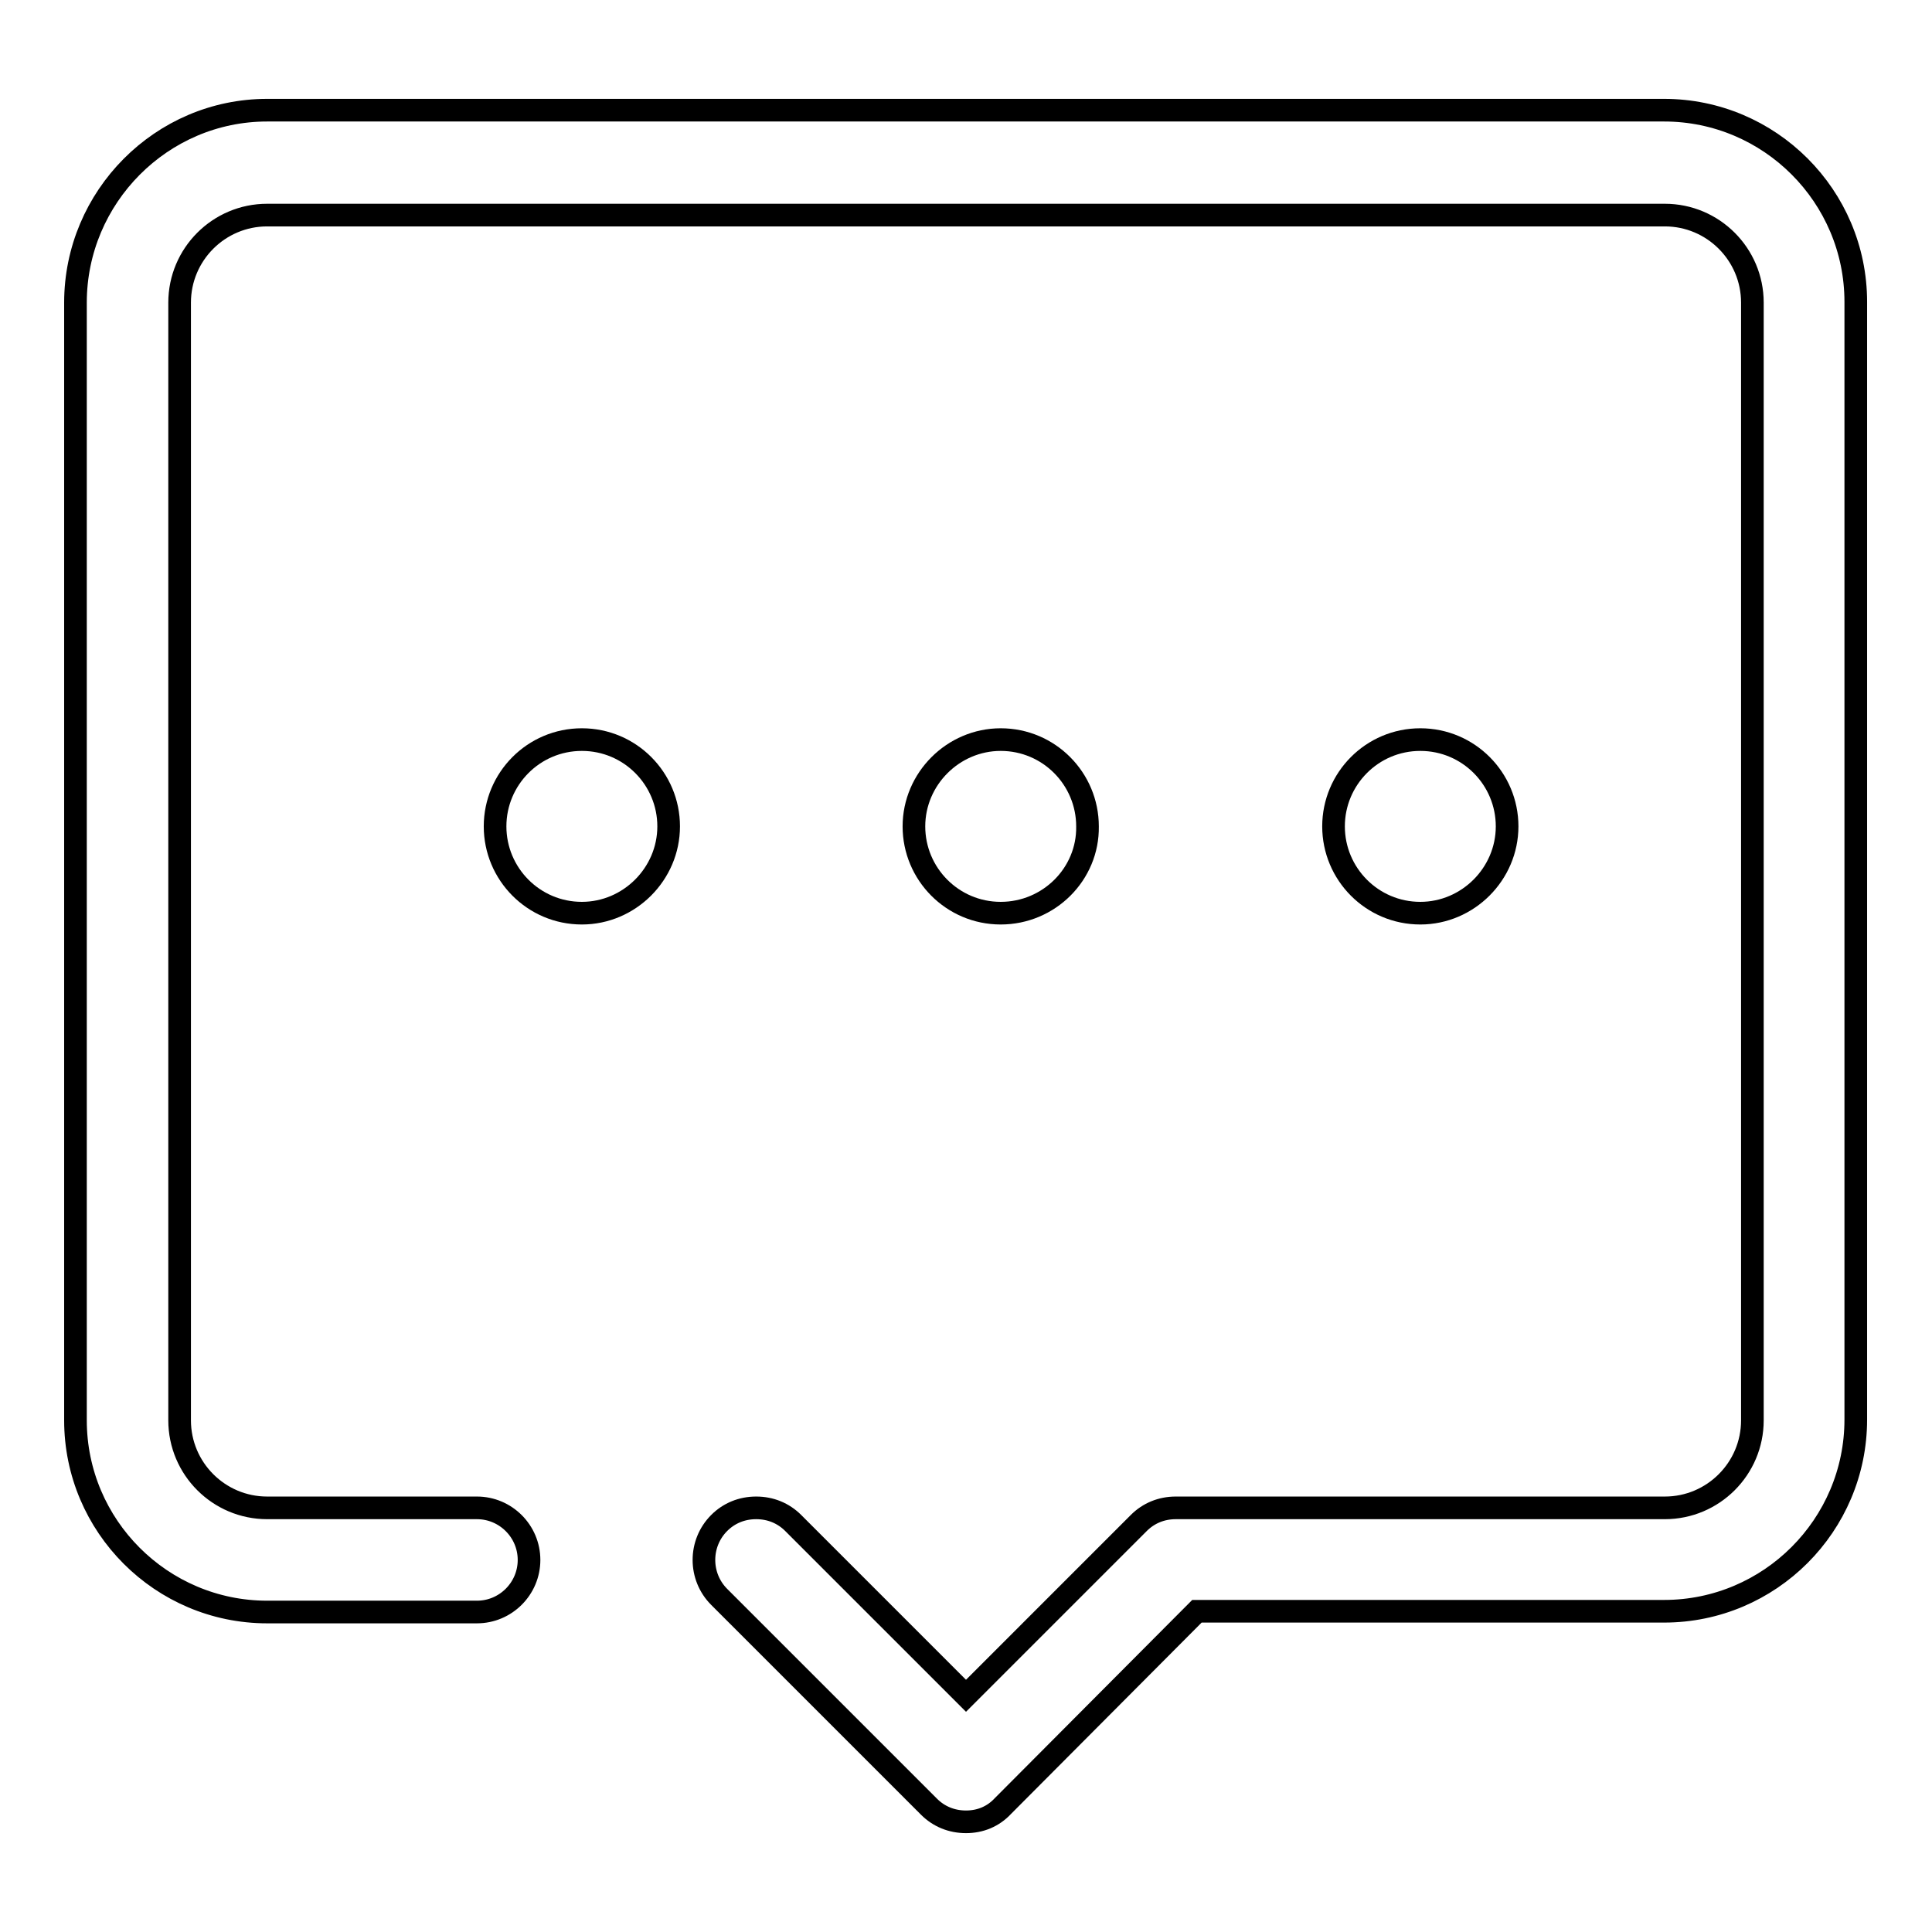 <?xml version="1.0" encoding="utf-8"?>
<!-- Svg Vector Icons : http://www.onlinewebfonts.com/icon -->
<!DOCTYPE svg PUBLIC "-//W3C//DTD SVG 1.1//EN" "http://www.w3.org/Graphics/SVG/1.1/DTD/svg11.dtd">
<svg version="1.1" xmlns="http://www.w3.org/2000/svg" xmlns:xlink="http://www.w3.org/1999/xlink" x="0px" y="0px" viewBox="0 0 256 256" enable-background="new 0 0 256 256" xml:space="preserve">
<g><g><path stroke-width="3" fill-opacity="0" stroke="#000000"  d="M128,241.4c-1.9,0-3.6-0.7-4.9-2l-27.8-27.8c-2.7-2.7-2.7-7.1,0-9.8c1.3-1.3,3-2,4.9-2c1.9,0,3.6,0.7,4.9,2l22.9,22.9l22.9-22.9c1.3-1.3,3-2,4.9-2h64.8c6.4,0,11.6-5.2,11.6-11.6V40.1c0-6.4-5.2-11.6-11.6-11.6H35.4c-6.4,0-11.6,5.2-11.6,11.6v148.1c0,6.4,5.2,11.6,11.6,11.6h27.8c3.8,0,6.9,3.1,6.9,6.9c0,3.8-3.1,6.9-6.9,6.9H35.4c-14,0-25.4-11.4-25.4-25.4V40.1c0-14,11.4-25.5,25.4-25.5h185.1c14,0,25.4,11.4,25.4,25.4v148.1c0,14-11.4,25.4-25.4,25.4h-61.9l-25.7,25.8C131.6,240.7,129.9,241.4,128,241.4L128,241.4z M188.2,121c-6.4,0-11.5-5.2-11.5-11.5S181.8,98,188.2,98s11.5,5.2,11.5,11.5C199.7,115.8,194.5,121,188.2,121z M132.6,121c-6.4,0-11.5-5.2-11.5-11.5S126.3,98,132.6,98c6.4,0,11.5,5.2,11.5,11.5C144.2,115.8,139,121,132.6,121z M77.1,121c-6.4,0-11.5-5.2-11.5-11.5S70.7,98,77.1,98c6.4,0,11.5,5.2,11.5,11.5C88.6,115.8,83.4,121,77.1,121z"/></g></g>
</svg>